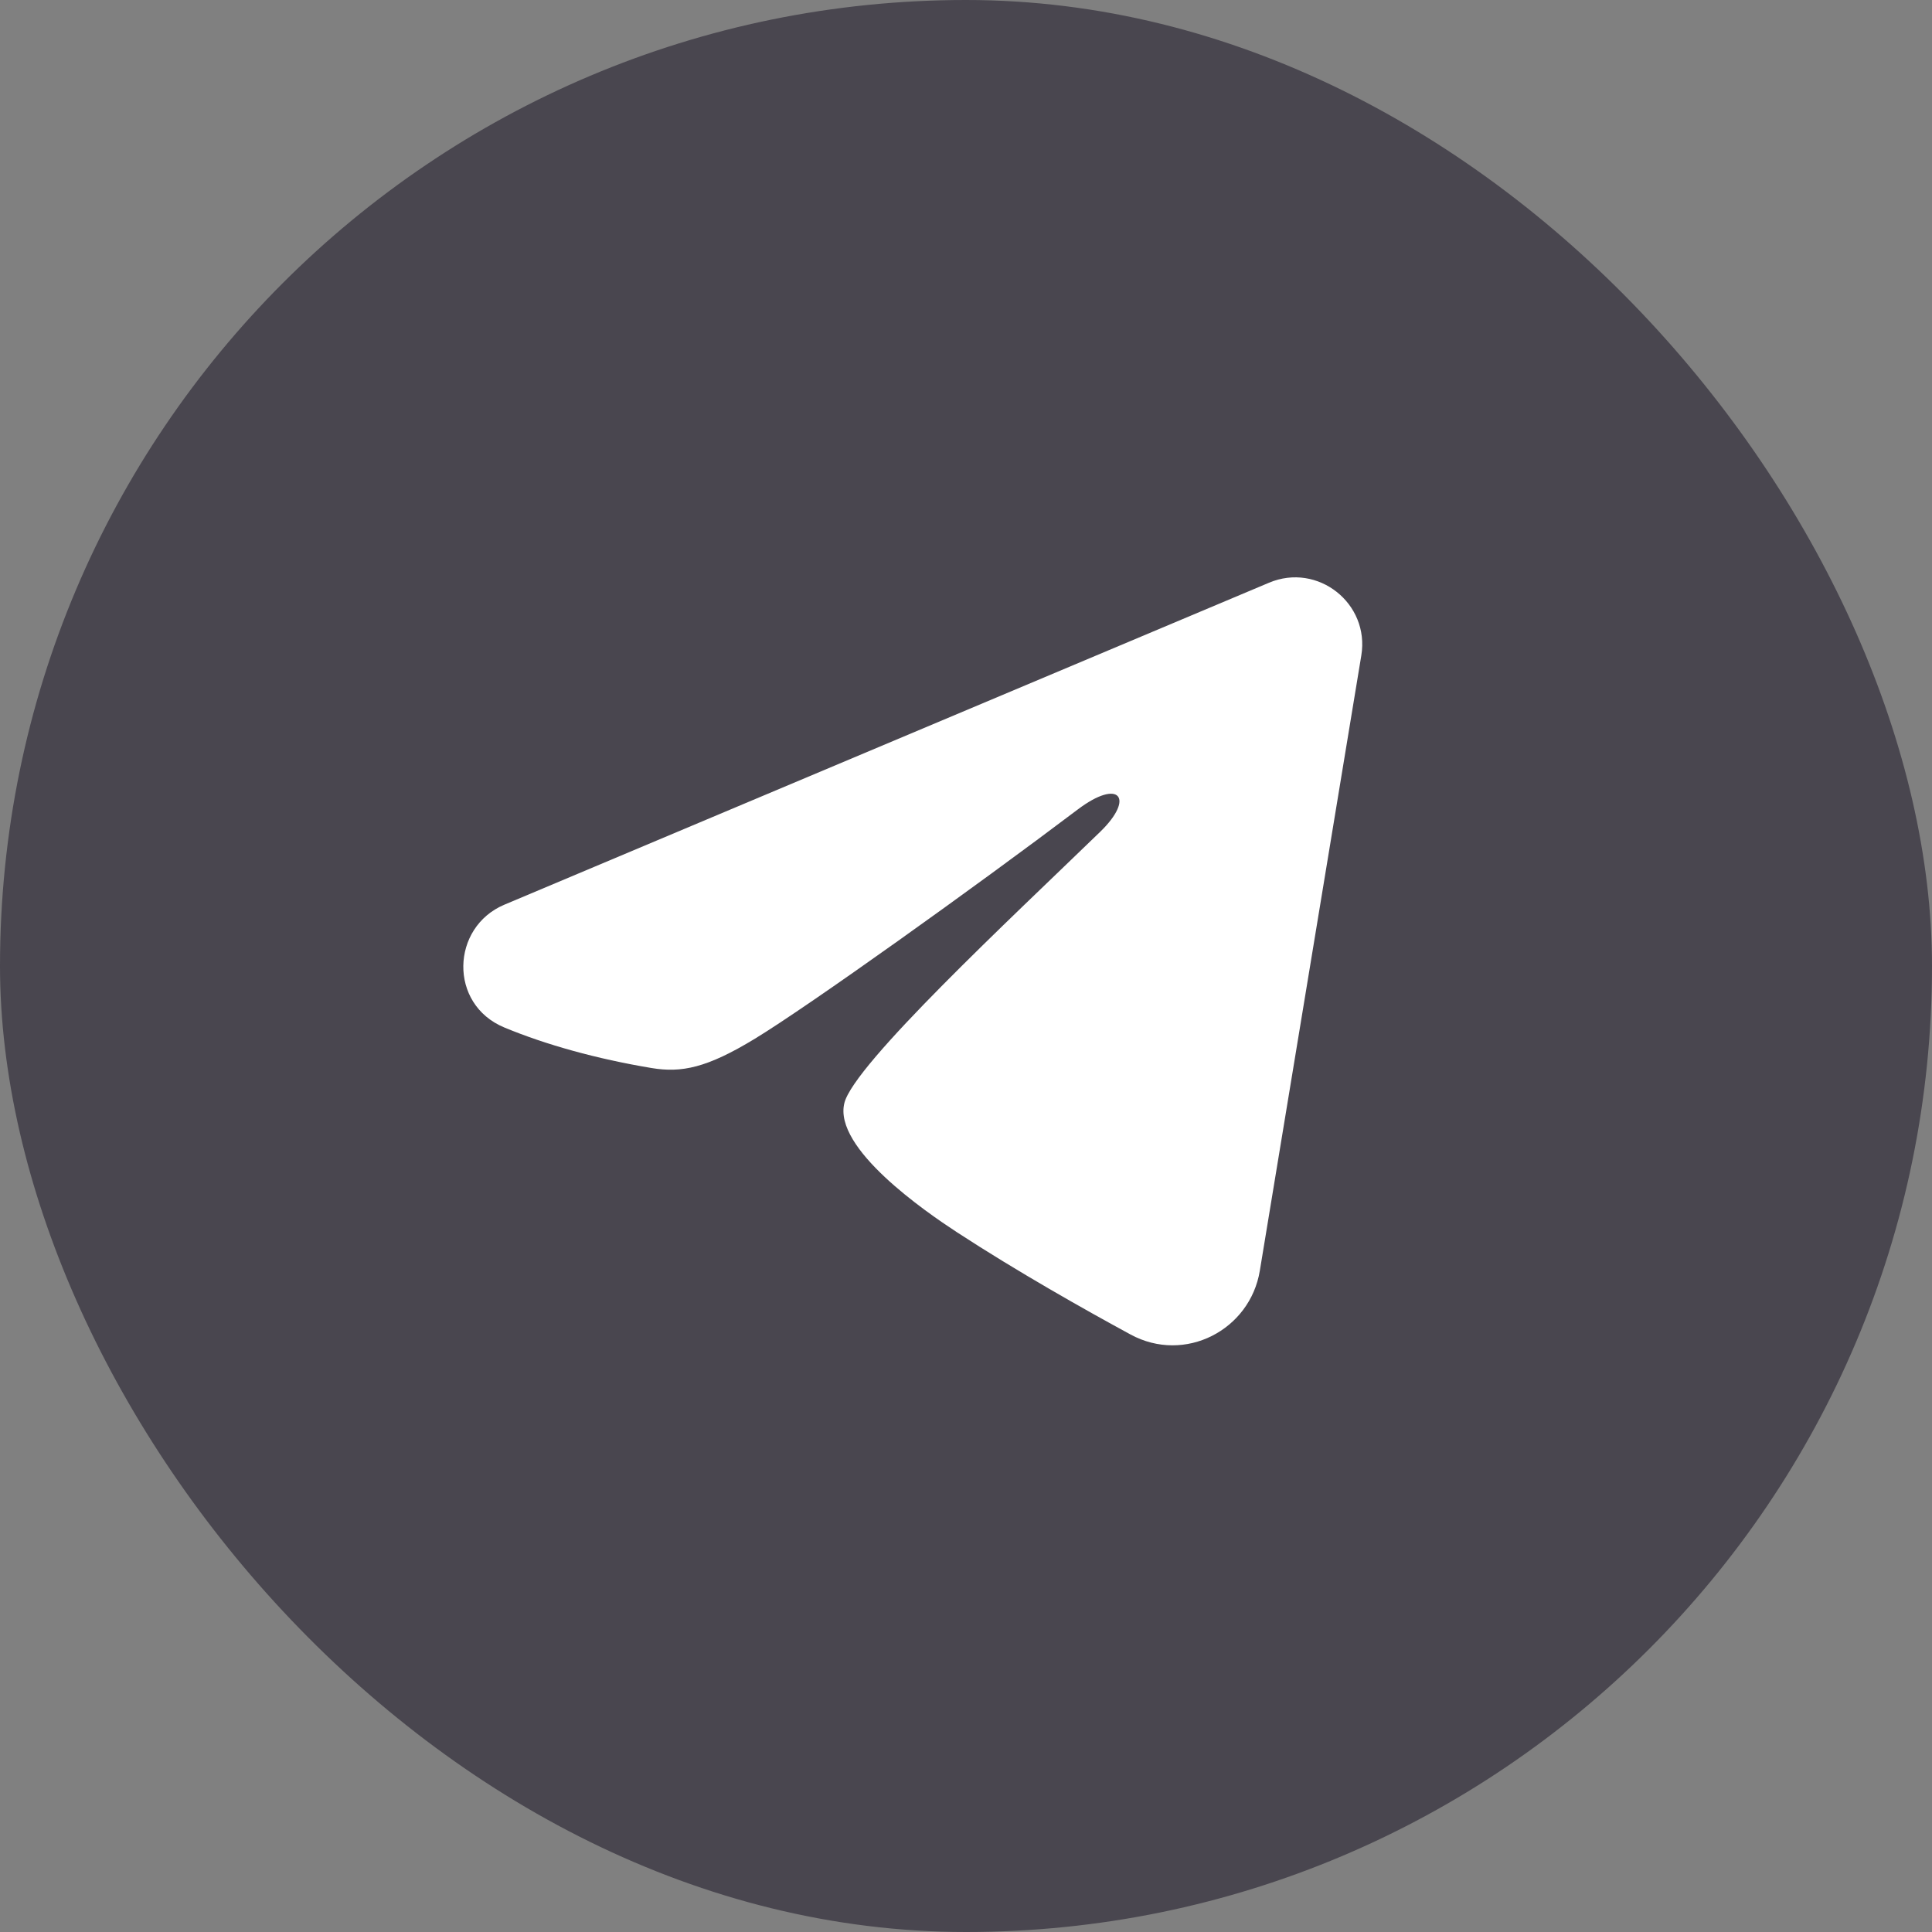 <?xml version="1.0" encoding="UTF-8"?> <svg xmlns="http://www.w3.org/2000/svg" width="36" height="36" viewBox="0 0 36 36" fill="none"><rect x="0" y="0" width="36" height="36" fill="#808080" stroke="none"/><rect width="36" height="36" rx="18" fill="#49464F"></rect><path fill-rule="evenodd" clip-rule="evenodd" d="M23.647 10.858C24.554 10.476 25.526 11.243 25.366 12.214L23.475 23.678C23.293 24.783 22.079 25.417 21.065 24.866C20.216 24.405 18.957 23.696 17.822 22.955C17.256 22.584 15.521 21.397 15.734 20.552C15.916 19.829 18.833 17.115 20.5 15.5C21.154 14.866 20.856 14.499 20.083 15.083C18.165 16.532 15.086 18.734 14.068 19.354C13.169 19.901 12.7 19.994 12.14 19.901C11.119 19.731 10.171 19.467 9.398 19.146C8.353 18.713 8.404 17.277 9.397 16.858L23.647 10.858Z" fill="white"></path></svg> 